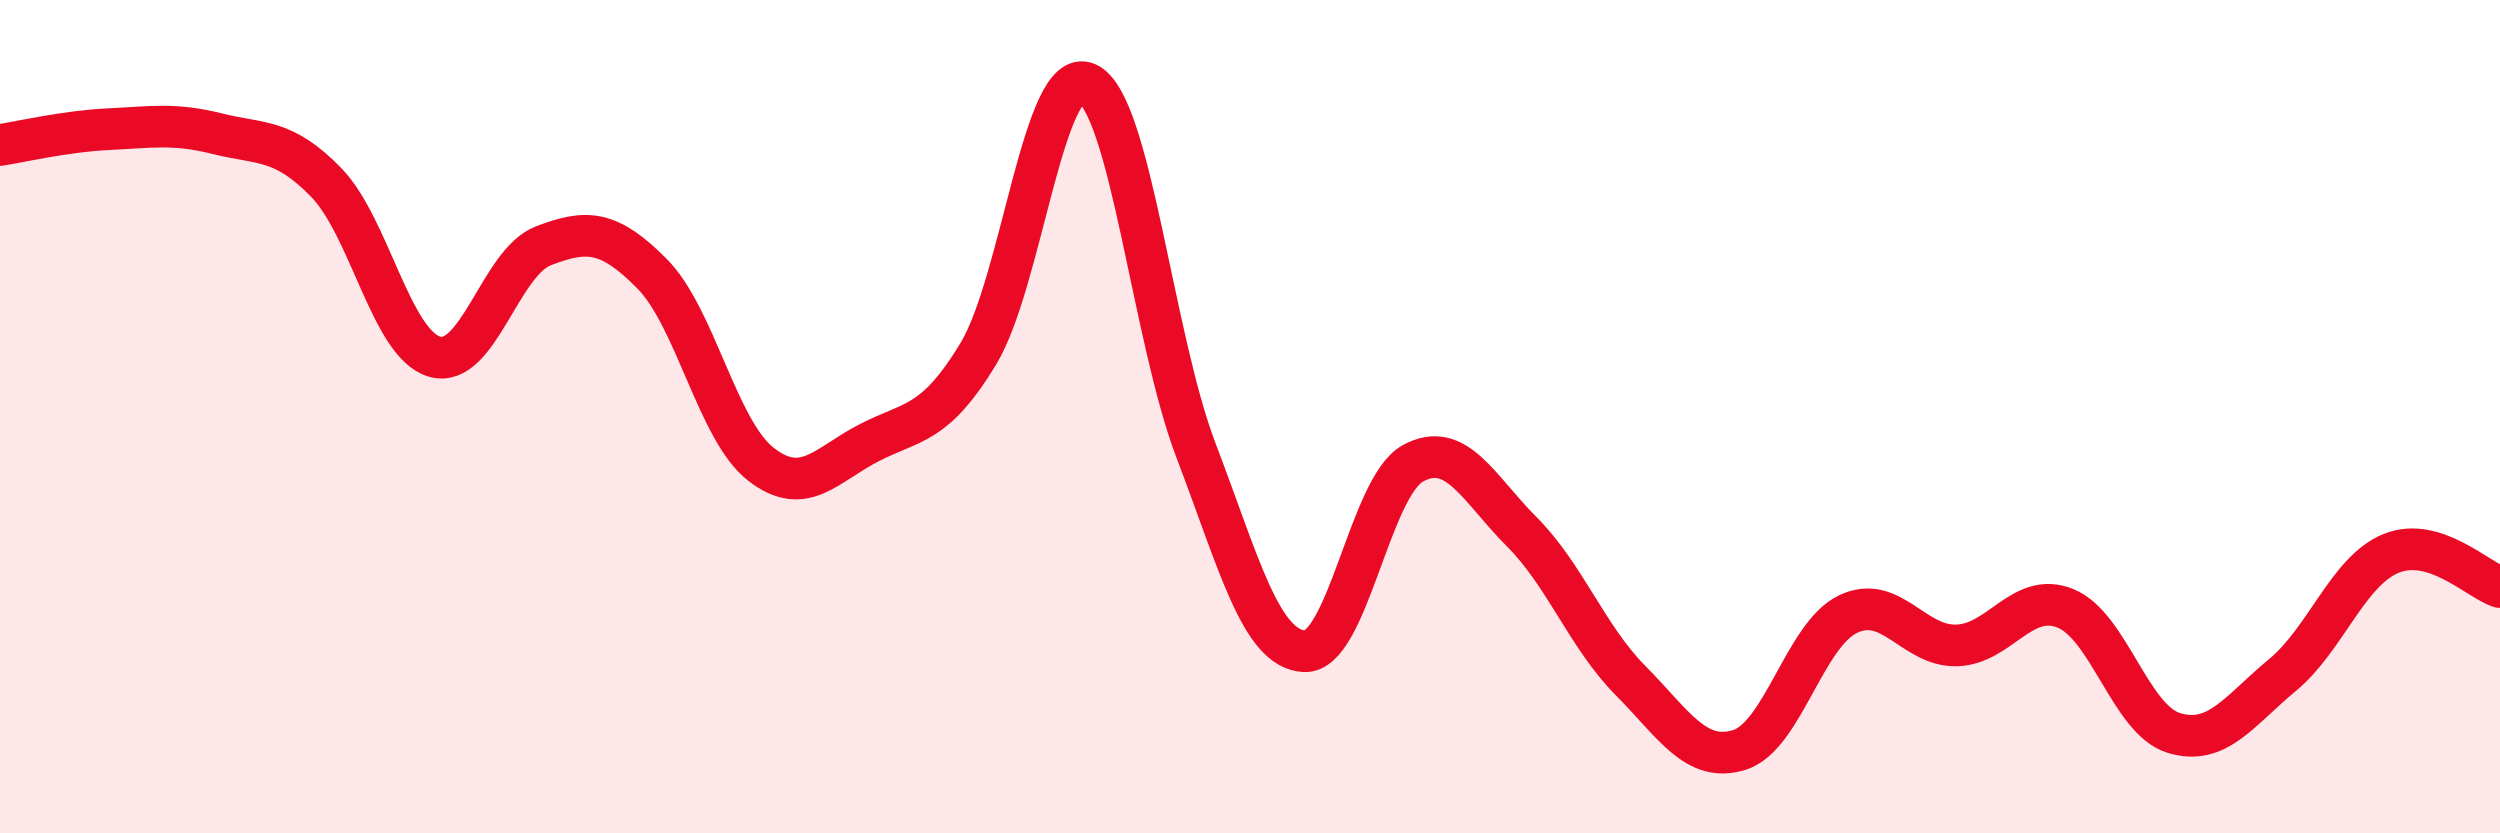 
    <svg width="60" height="20" viewBox="0 0 60 20" xmlns="http://www.w3.org/2000/svg">
      <path
        d="M 0,3.48 C 0.52,3.4 1.57,3.15 2.61,3.1 C 3.65,3.05 4.18,2.95 5.22,3.21 C 6.26,3.47 6.79,3.31 7.83,4.38 C 8.87,5.45 9.39,8.26 10.43,8.56 C 11.47,8.86 12,6.3 13.04,5.9 C 14.08,5.5 14.61,5.52 15.65,6.57 C 16.69,7.62 17.22,10.33 18.26,11.14 C 19.3,11.95 19.83,11.15 20.87,10.62 C 21.91,10.09 22.44,10.21 23.48,8.49 C 24.52,6.77 25.05,1.54 26.09,2 C 27.13,2.46 27.66,8.07 28.7,10.8 C 29.74,13.53 30.26,15.57 31.3,15.63 C 32.34,15.69 32.87,11.69 33.91,11.12 C 34.95,10.55 35.48,11.72 36.52,12.76 C 37.56,13.8 38.09,15.28 39.13,16.33 C 40.17,17.38 40.7,18.32 41.74,18 C 42.78,17.68 43.31,15.24 44.35,14.74 C 45.39,14.24 45.92,15.52 46.96,15.49 C 48,15.46 48.53,14.18 49.57,14.6 C 50.61,15.02 51.13,17.27 52.17,17.59 C 53.21,17.91 53.74,17.06 54.78,16.2 C 55.82,15.34 56.35,13.7 57.39,13.28 C 58.43,12.86 59.48,13.93 60,14.09L60 20L0 20Z"
        fill="#EB0A25"
        opacity="0.1"
        stroke-linecap="round"
        stroke-linejoin="round"
      />
      <path
        d="M 0,3.48 C 0.52,3.4 1.57,3.15 2.61,3.1 C 3.65,3.05 4.18,2.95 5.22,3.21 C 6.26,3.47 6.79,3.31 7.83,4.38 C 8.87,5.45 9.39,8.26 10.43,8.56 C 11.47,8.86 12,6.3 13.04,5.9 C 14.08,5.5 14.61,5.52 15.65,6.57 C 16.69,7.62 17.22,10.33 18.26,11.14 C 19.3,11.95 19.83,11.15 20.87,10.62 C 21.91,10.09 22.44,10.21 23.48,8.49 C 24.52,6.77 25.05,1.54 26.09,2 C 27.13,2.46 27.66,8.07 28.7,10.8 C 29.74,13.53 30.26,15.57 31.3,15.63 C 32.34,15.69 32.87,11.69 33.91,11.12 C 34.95,10.55 35.48,11.72 36.52,12.76 C 37.56,13.8 38.09,15.28 39.13,16.33 C 40.17,17.38 40.7,18.32 41.74,18 C 42.78,17.68 43.31,15.24 44.35,14.74 C 45.39,14.24 45.92,15.52 46.96,15.49 C 48,15.46 48.53,14.18 49.57,14.6 C 50.61,15.02 51.13,17.27 52.17,17.59 C 53.21,17.91 53.74,17.06 54.78,16.2 C 55.82,15.34 56.35,13.7 57.39,13.28 C 58.43,12.86 59.48,13.93 60,14.09"
        stroke="#EB0A25"
        stroke-width="1"
        fill="none"
        stroke-linecap="round"
        stroke-linejoin="round"
      />
    </svg>
  